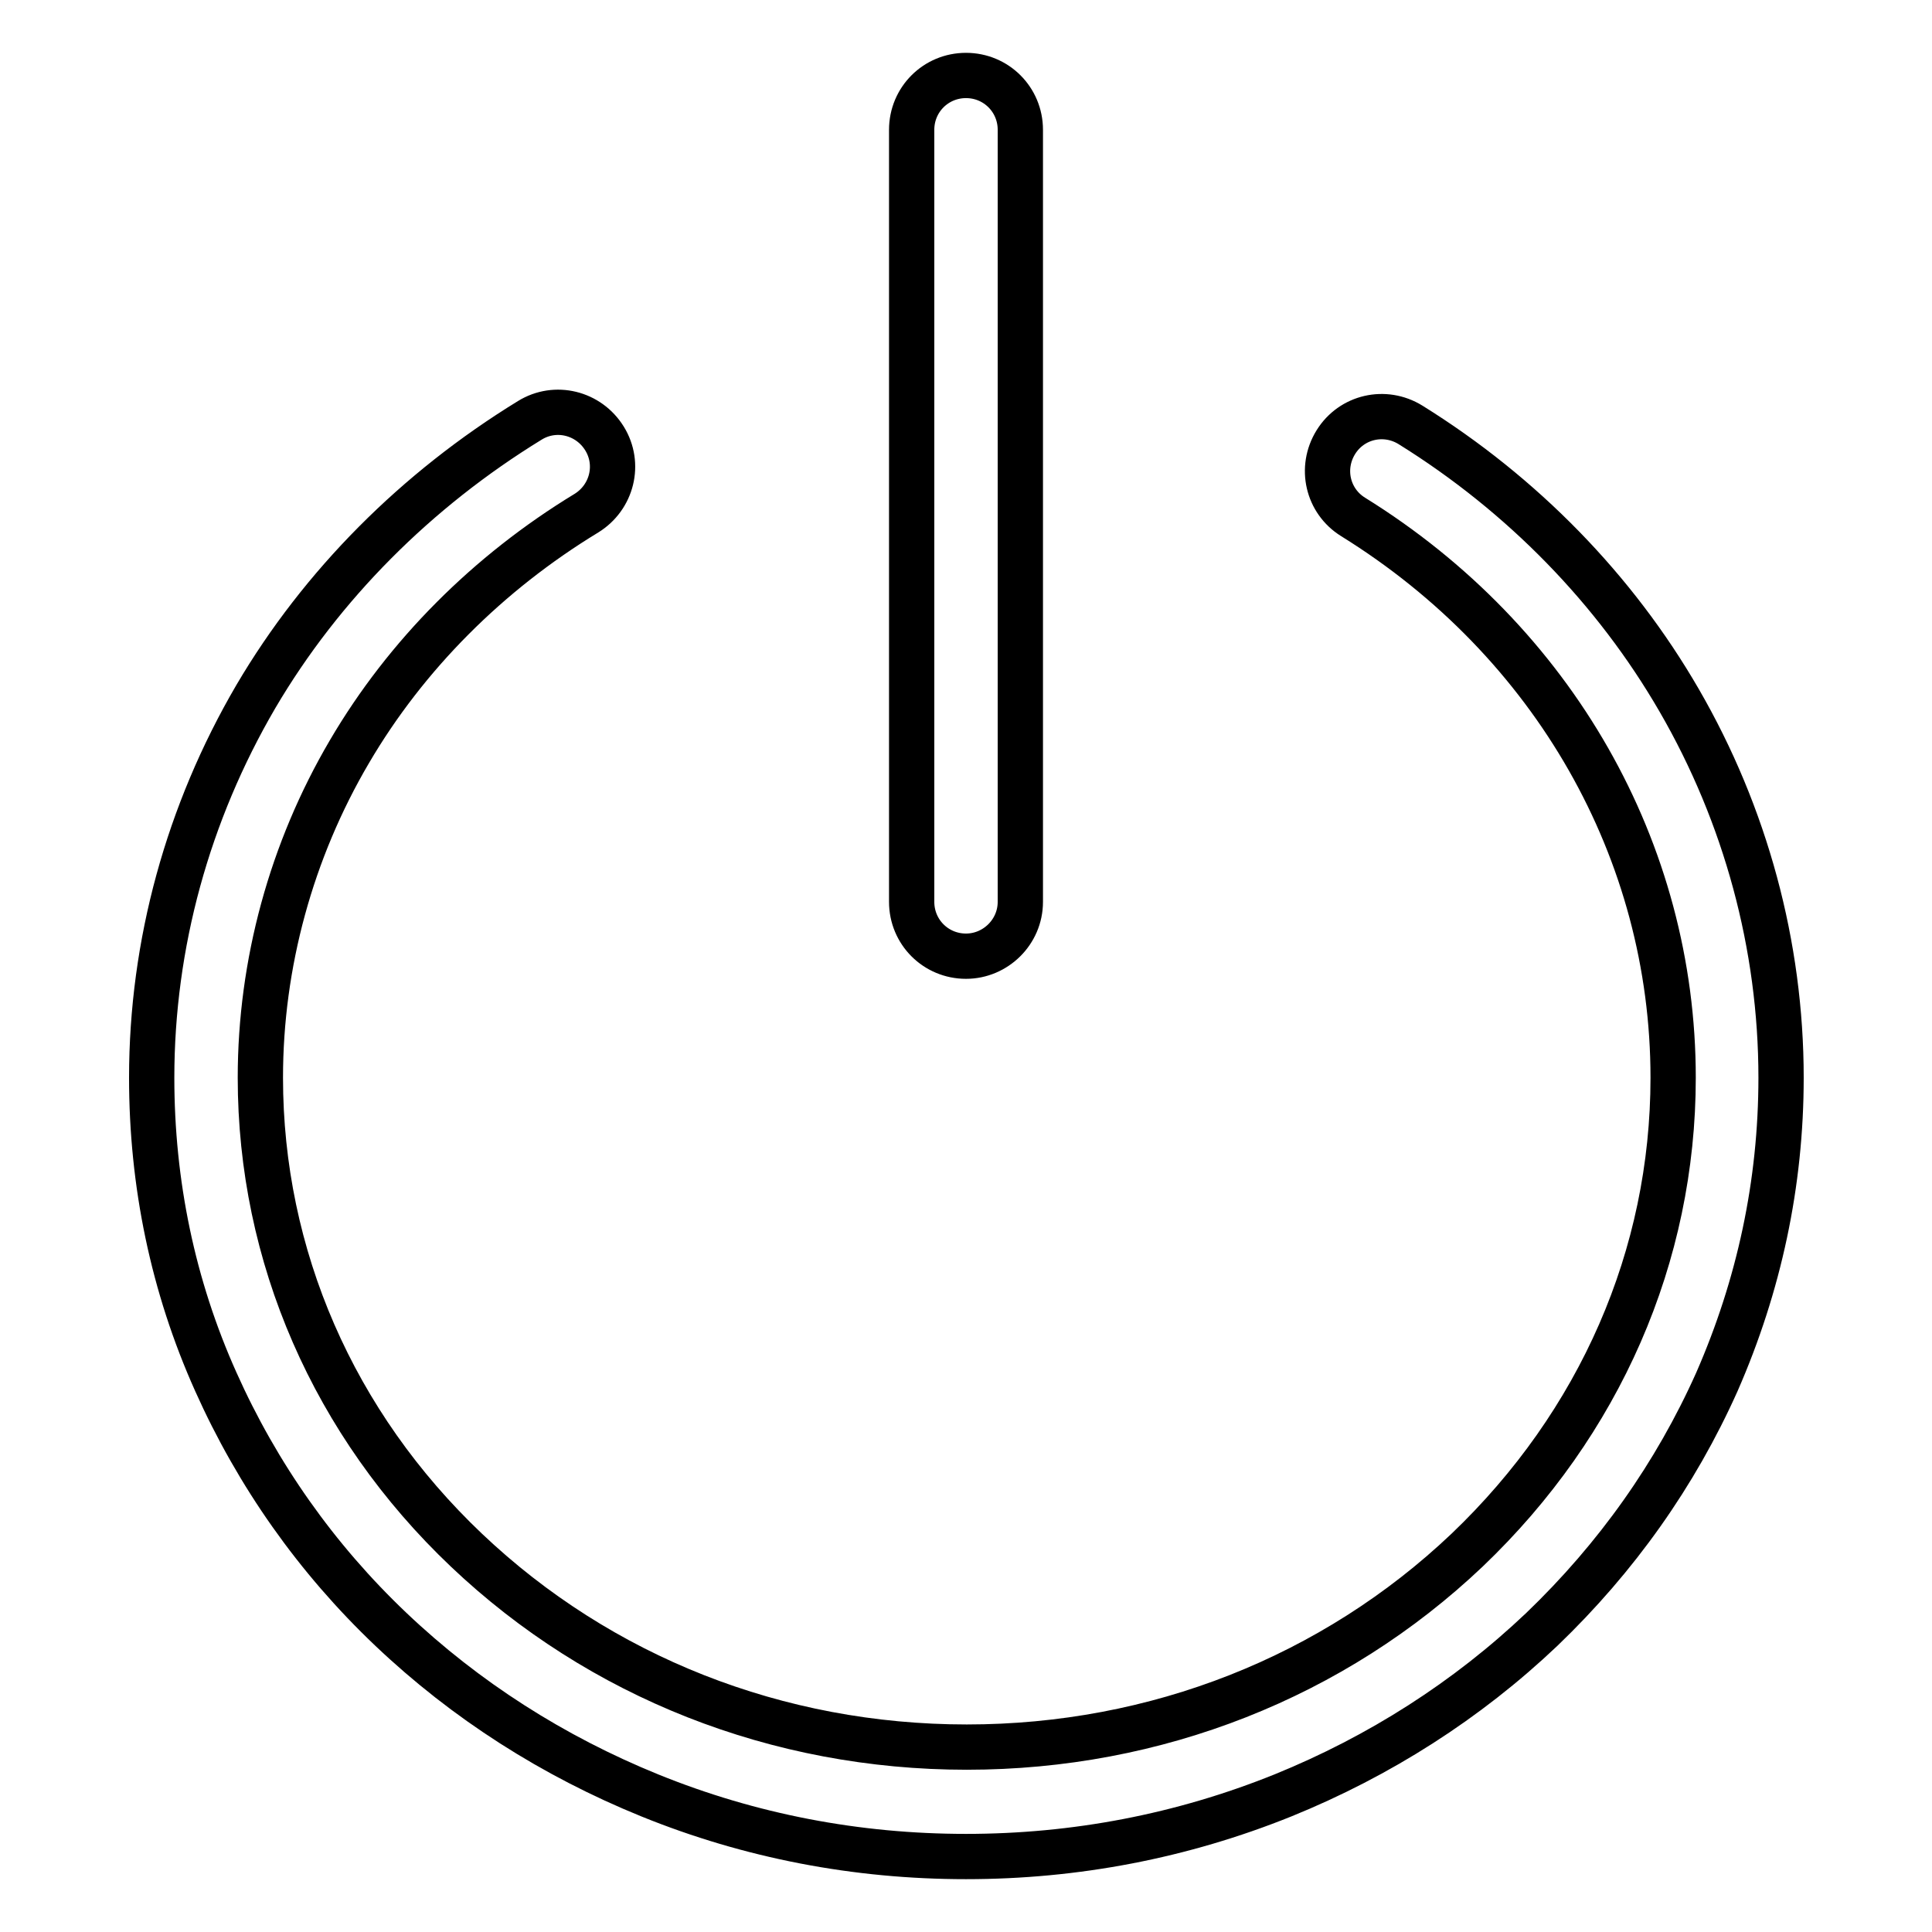 <?xml version="1.0" encoding="utf-8"?>
<!-- Svg Vector Icons : http://www.onlinewebfonts.com/icon -->
<!DOCTYPE svg PUBLIC "-//W3C//DTD SVG 1.1//EN" "http://www.w3.org/Graphics/SVG/1.1/DTD/svg11.dtd">
<svg version="1.1" xmlns="http://www.w3.org/2000/svg" xmlns:xlink="http://www.w3.org/1999/xlink" x="0px" y="0px" viewBox="0 0 256 256" enable-background="new 0 0 256 256" xml:space="preserve">
<g> <path stroke-width="6" fill-opacity="0" stroke="#000000"  d="M128,246c-14.5,0-28.6-2.7-41.9-8.1c-12.8-5.2-24.4-12.6-34.3-22c-9.9-9.4-17.7-20.5-23.2-32.8 c-5.7-12.7-8.5-26.3-8.5-40.3c0-17.7,4.8-35.1,13.8-50.5c8.7-14.8,21.3-27.4,36.3-36.6c3.4-2.1,7.8-1,9.9,2.4 c2.1,3.4,1,7.8-2.4,9.9c-13,7.9-23.9,18.8-31.4,31.6c-7.7,13.1-11.8,28.1-11.8,43.2c0,23.6,9.7,45.9,27.3,62.6 c17.7,16.8,41.2,26.1,66.3,26.1s48.6-9.3,66.3-26.1c17.6-16.8,27.3-39,27.3-62.6c0-30-15.8-57.8-42.4-74.3 c-3.4-2.1-4.4-6.5-2.3-9.9c2.1-3.4,6.5-4.4,9.9-2.3c14.8,9.2,27.1,21.8,35.6,36.5c8.8,15.2,13.5,32.5,13.5,50 c0,14-2.9,27.5-8.5,40.3c-5.5,12.3-13.3,23.3-23.2,32.8c-9.9,9.4-21.5,16.8-34.3,22C156.6,243.3,142.5,246,128,246z M128,126.7 c-4,0-7.2-3.2-7.2-7.2V17.2c0-4,3.2-7.2,7.2-7.2c4,0,7.2,3.2,7.2,7.2v102.3C135.2,123.5,131.9,126.7,128,126.7z"/></g>
</svg>